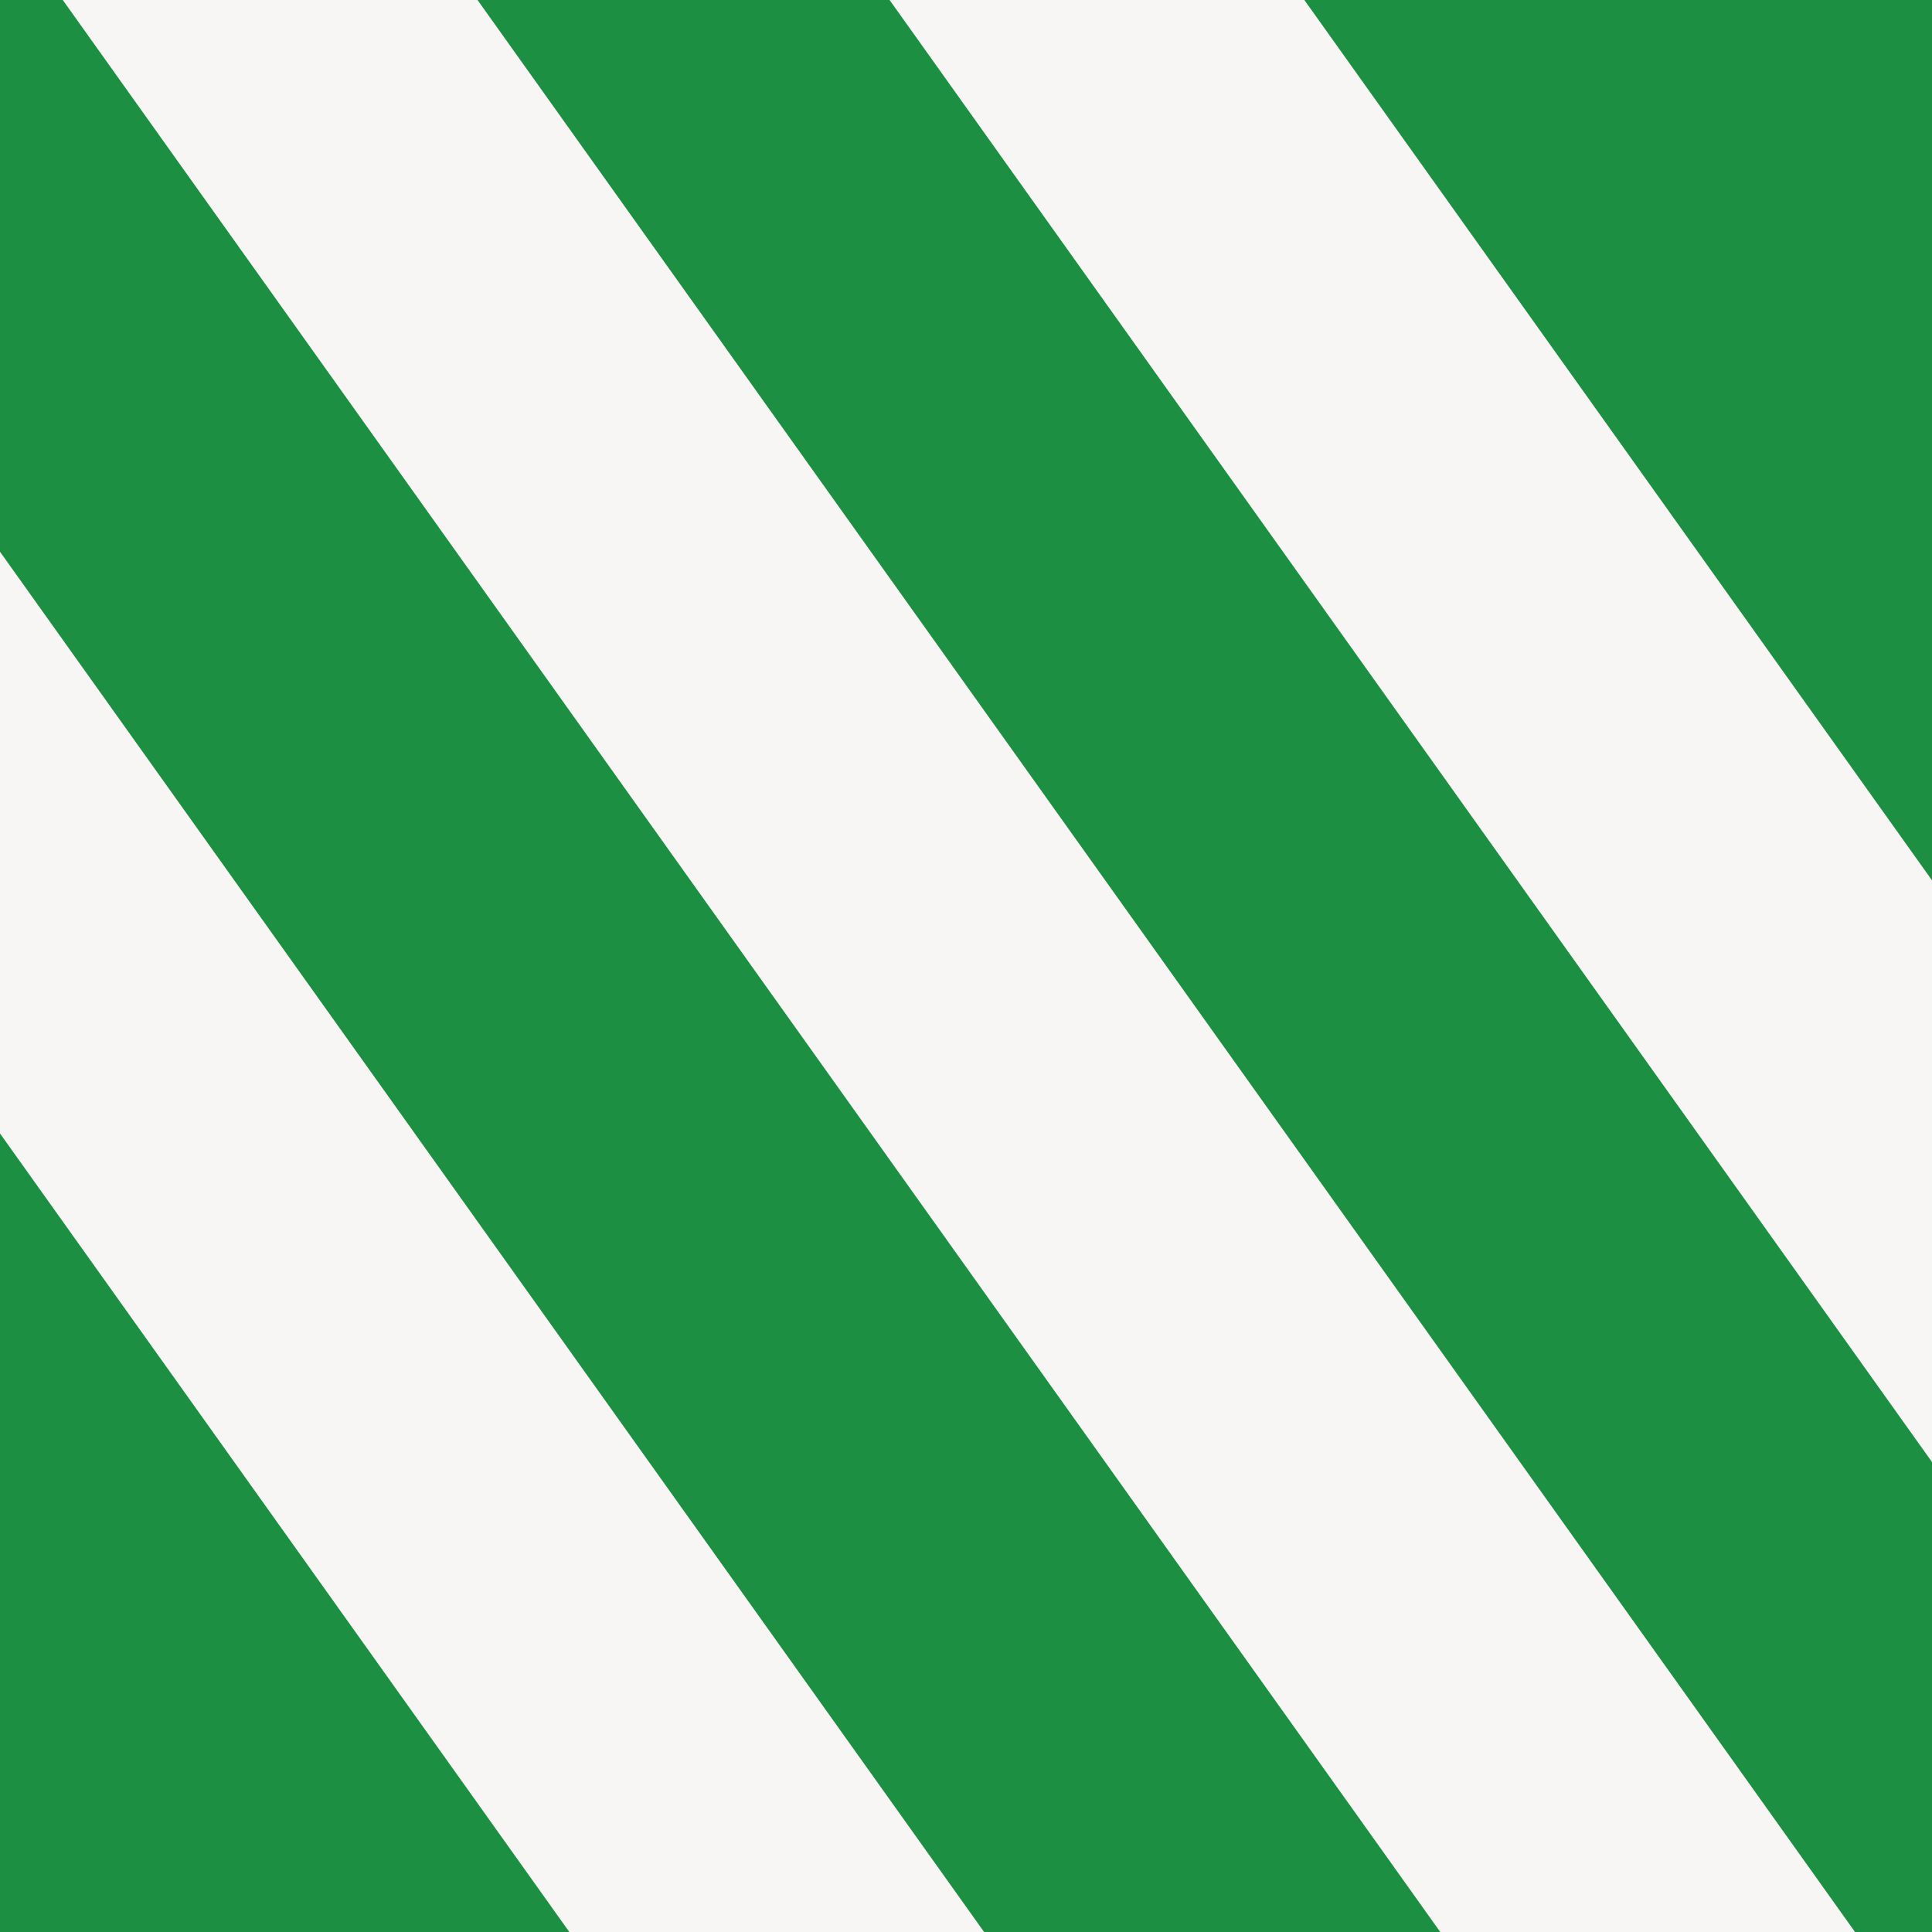 <?xml version="1.0" encoding="UTF-8"?> <svg xmlns="http://www.w3.org/2000/svg" xmlns:xlink="http://www.w3.org/1999/xlink" xml:space="preserve" width="135.467mm" height="135.467mm" version="1.1" style="shape-rendering:geometricPrecision; text-rendering:geometricPrecision; image-rendering:optimizeQuality; fill-rule:evenodd; clip-rule:evenodd" viewBox="0 0 13546.7 13546.7"><rect x="0" y="0" width="13546.7" height="13546.7" fill="#333333" stroke="none"/> <defs> <style type="text/css"> .str0 {stroke:#F7F6F4;stroke-width:2367.92;stroke-linecap:square;stroke-miterlimit:4} .fil1 {fill:none;fill-rule:nonzero} .fil0 {fill:#1C8F42;fill-rule:nonzero} </style> <clipPath id="id0" style="clip-rule:nonzero"> <path d="M0.03 13546.67l13546.63 0 0 -13546.64 -13546.63 0 0 13546.64z"></path> </clipPath> </defs> <g id="Layer_x0020_1">  <polygon class="fil0" points="0.03,13546.67 13546.66,13546.67 13546.66,0.03 0.03,0.03 "></polygon> <g style="clip-path:url(#id0)"> <g id="_2160516840400"> <line id="1" class="fil1 str0" x1="7126.29" y1="-792.88" x2="14298" y2="9265.72"></line> <line class="fil1 str0" x1="1440.82" y1="-635.87" x2="12006.23" y2="14182.57"></line> <line class="fil1 str0" x1="-901.05" y1="4644.43" x2="6347.21" y2="14810.48"></line> </g> </g> <polygon class="fil1" points="0.03,13546.67 13546.66,13546.67 13546.66,0.03 0.03,0.03 "></polygon> </g> </svg> 